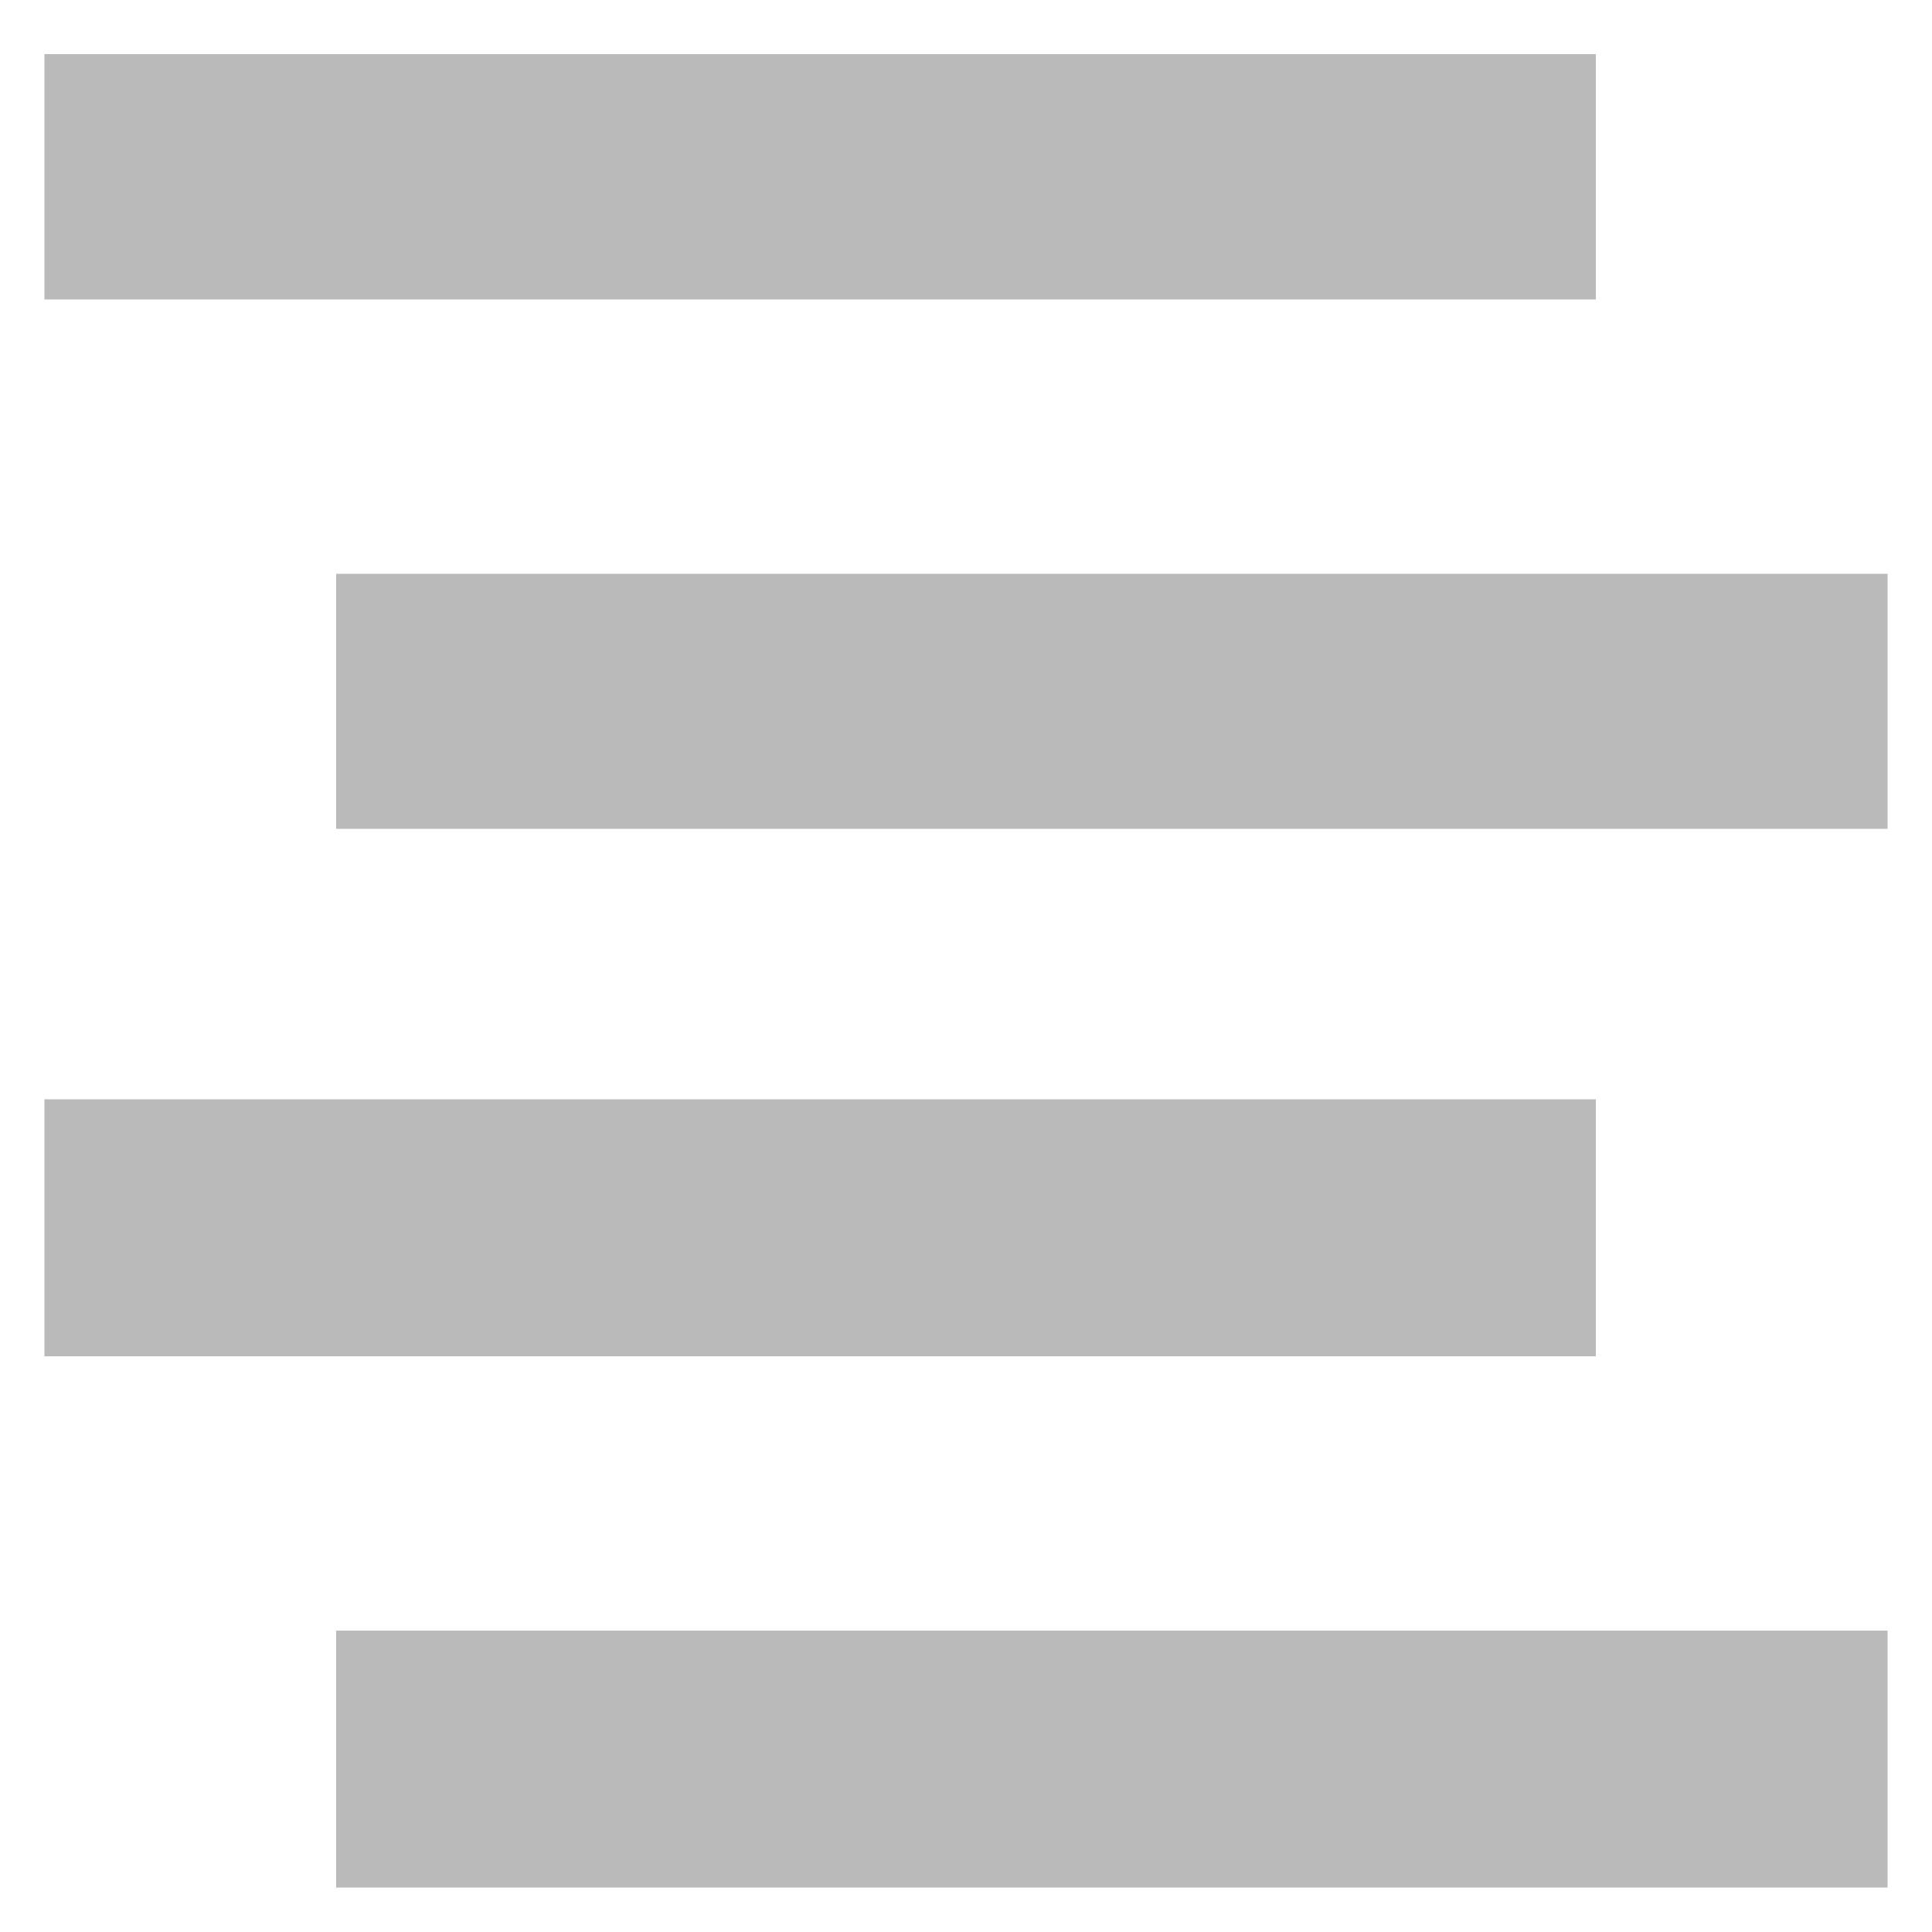 <svg xmlns="http://www.w3.org/2000/svg" viewBox="0 0 100 100"><path d="M82.1 2.8V15H2.8V2.8m15.1 27.4h79.3v12.2H17.9V30.2zM2.8 57.4h79.3v12.3H2.8V57.4zm15.1 27.5h79.3v12.3H17.9V84.9z" fill="#bababa" stroke="#bababa" stroke-miterlimit="10"/></svg>